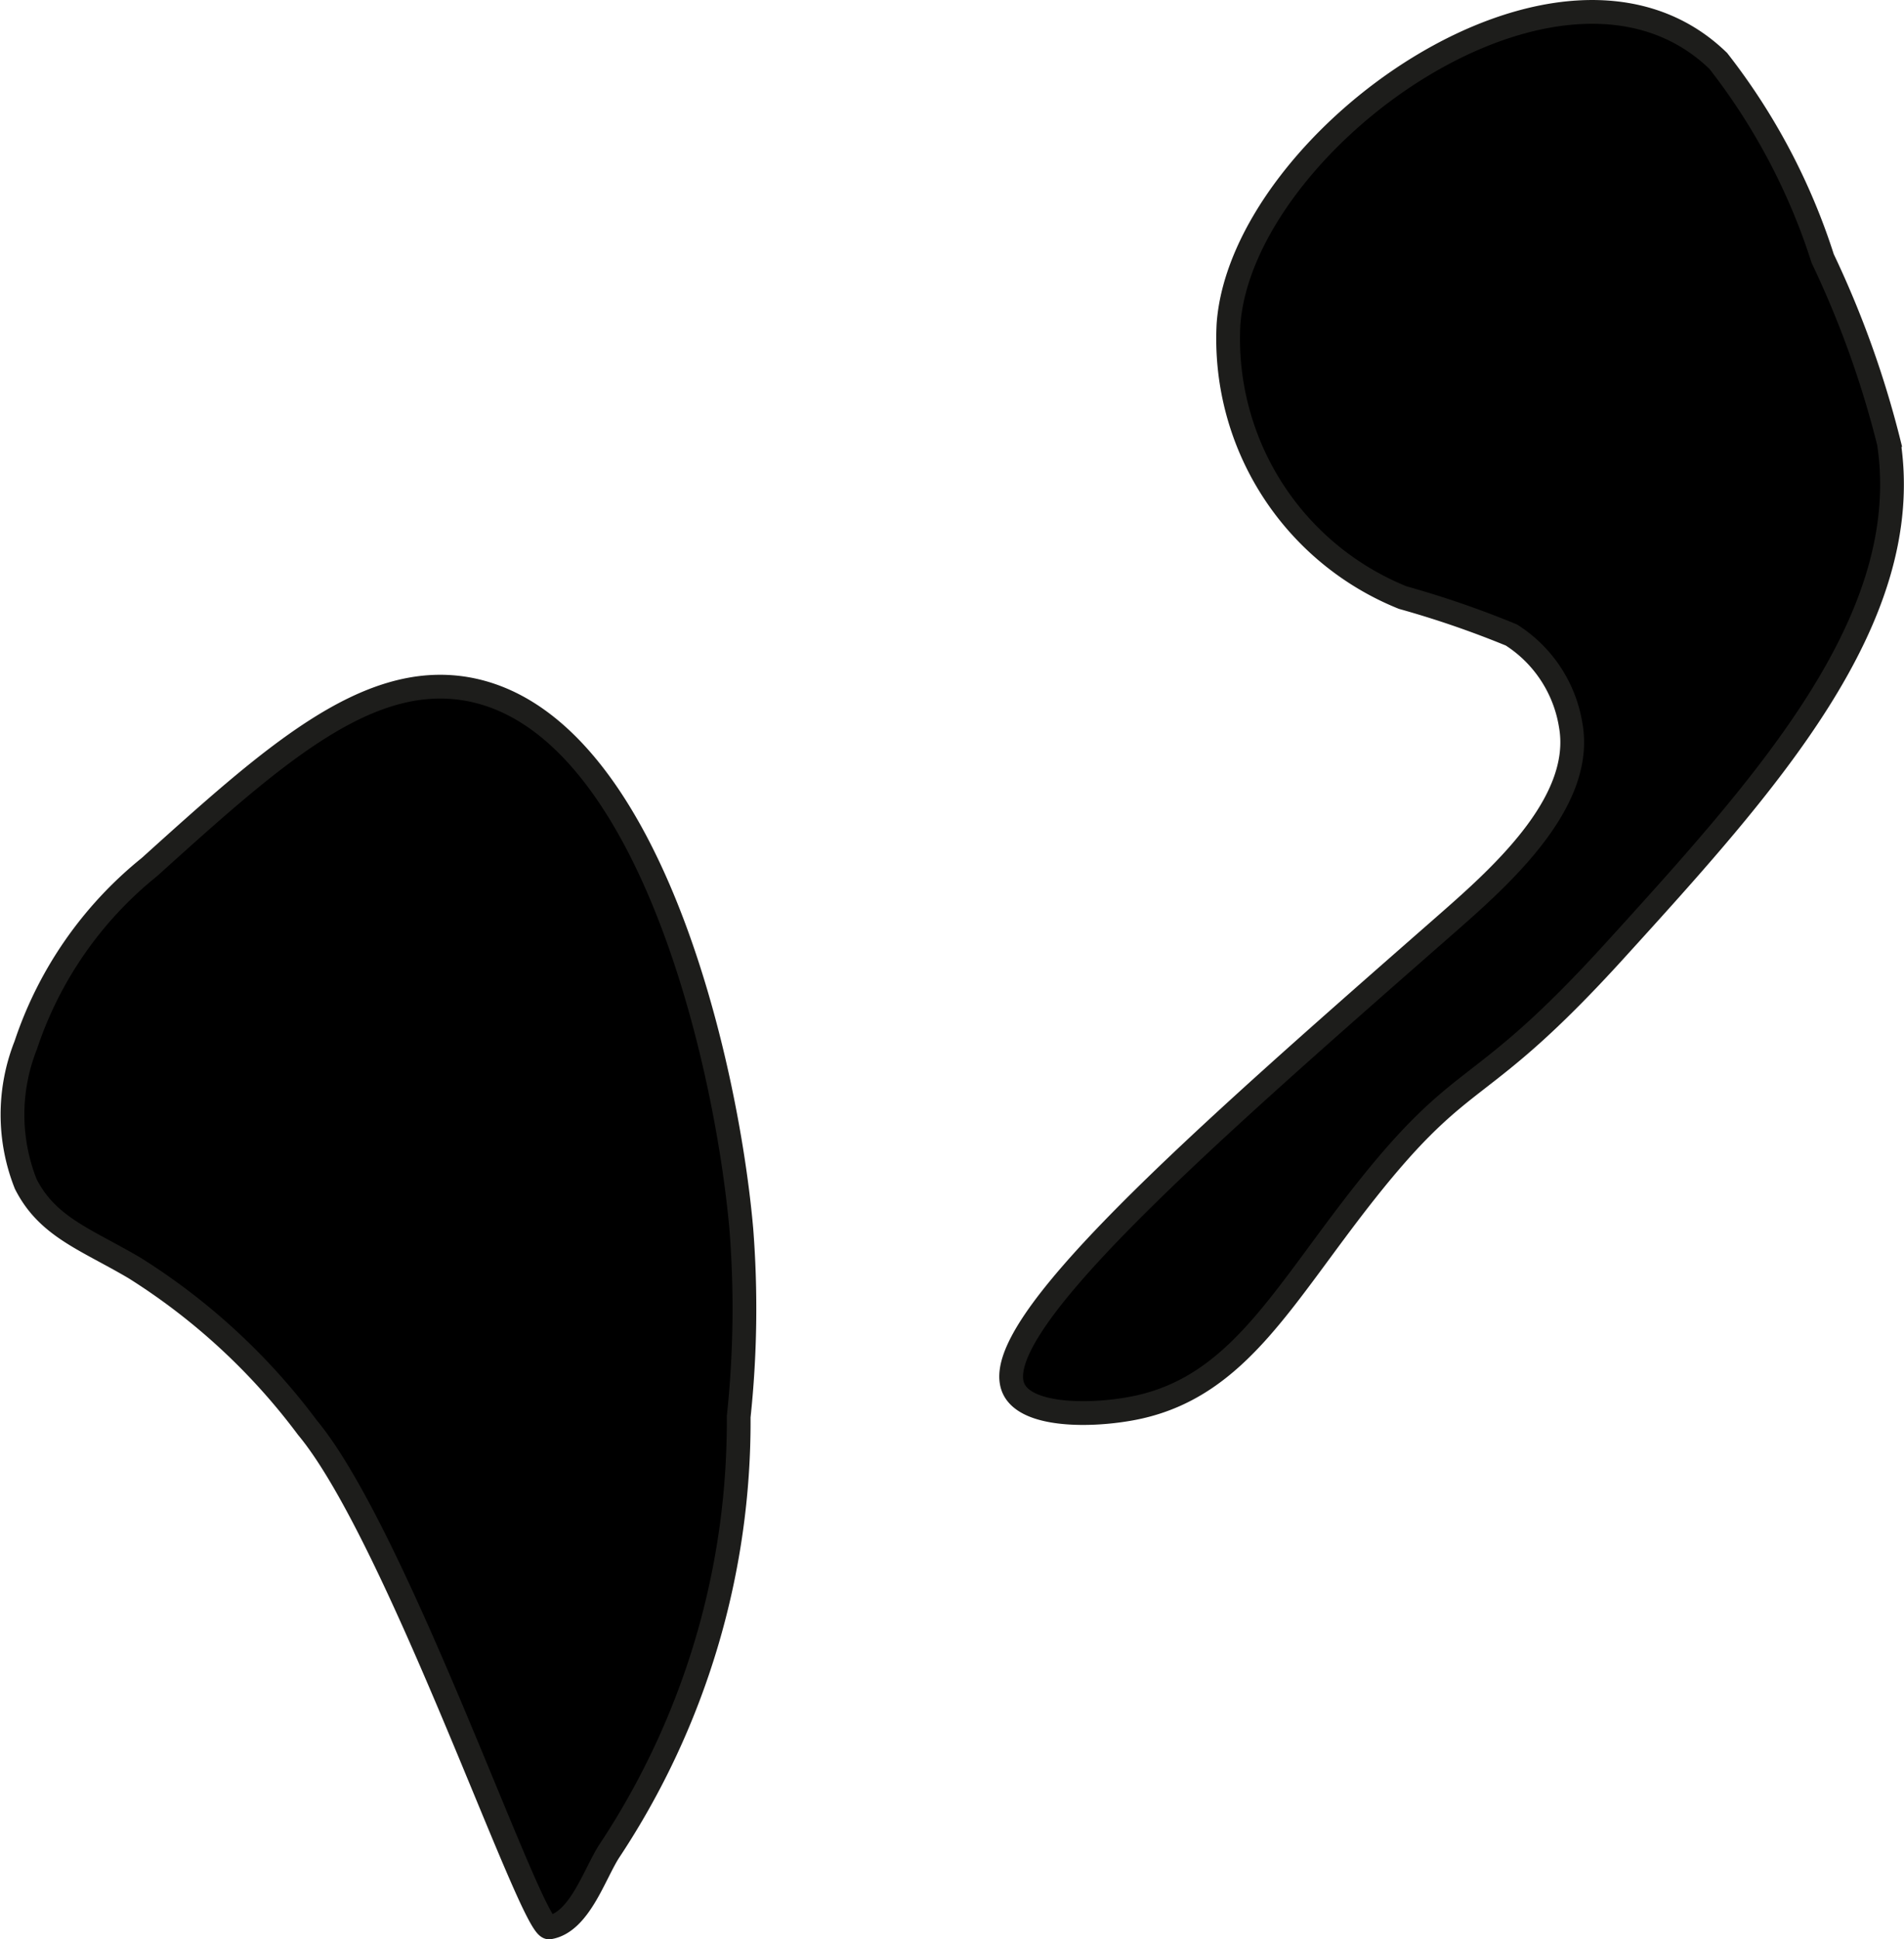 <?xml version="1.0" encoding="UTF-8"?>
<svg xmlns="http://www.w3.org/2000/svg"
     version="1.1"
     width="4.241mm"
     height="4.318mm"
     viewBox="0 0 12.022 12.241">
   <defs>
      <style type="text/css">
      .a {
        stroke: #1d1d1b;
        stroke-miterlimit: 10;
        stroke-width: 0.15px;
      }
    </style>
   </defs>
   <path class="a"
         d="M7.757,2.046A1.761,1.761,0,0,0,8.857,3.772a6.174,6.174,0,0,1,.686.236.832.832,0,0,1,.375.571c.088.497-.469.976-.81,1.275-1.529,1.34-2.884,2.527-2.708,2.911.085.186.528.175.793.116.632-.142.912-.707,1.429-1.36.642-.81.7-.56,1.571-1.517.962-1.058,1.902-2.093,1.734-3.208a6.179,6.179,0,0,0-.418-1.164A4.006,4.006,0,0,0,10.85.385C9.864-.572,7.842.888,7.757,2.046Z"/>
   <path class="a"
         d="M.943,5.473a2.426,2.426,0,0,0-.781,1.125,1.188,1.188,0,0,0,0,.875c.138.273.381.35.688.531A4.042,4.042,0,0,1,1.94,9.01c.574.689,1.416,3.174,1.528,3.156.191-.031.286-.339.379-.482A4.903,4.903,0,0,0,4.664,8.943,6.457,6.457,0,0,0,4.681,7.761C4.588,6.7,4.091,4.543,2.943,4.348,2.309,4.241,1.718,4.774.943,5.473Z"/>
</svg>
